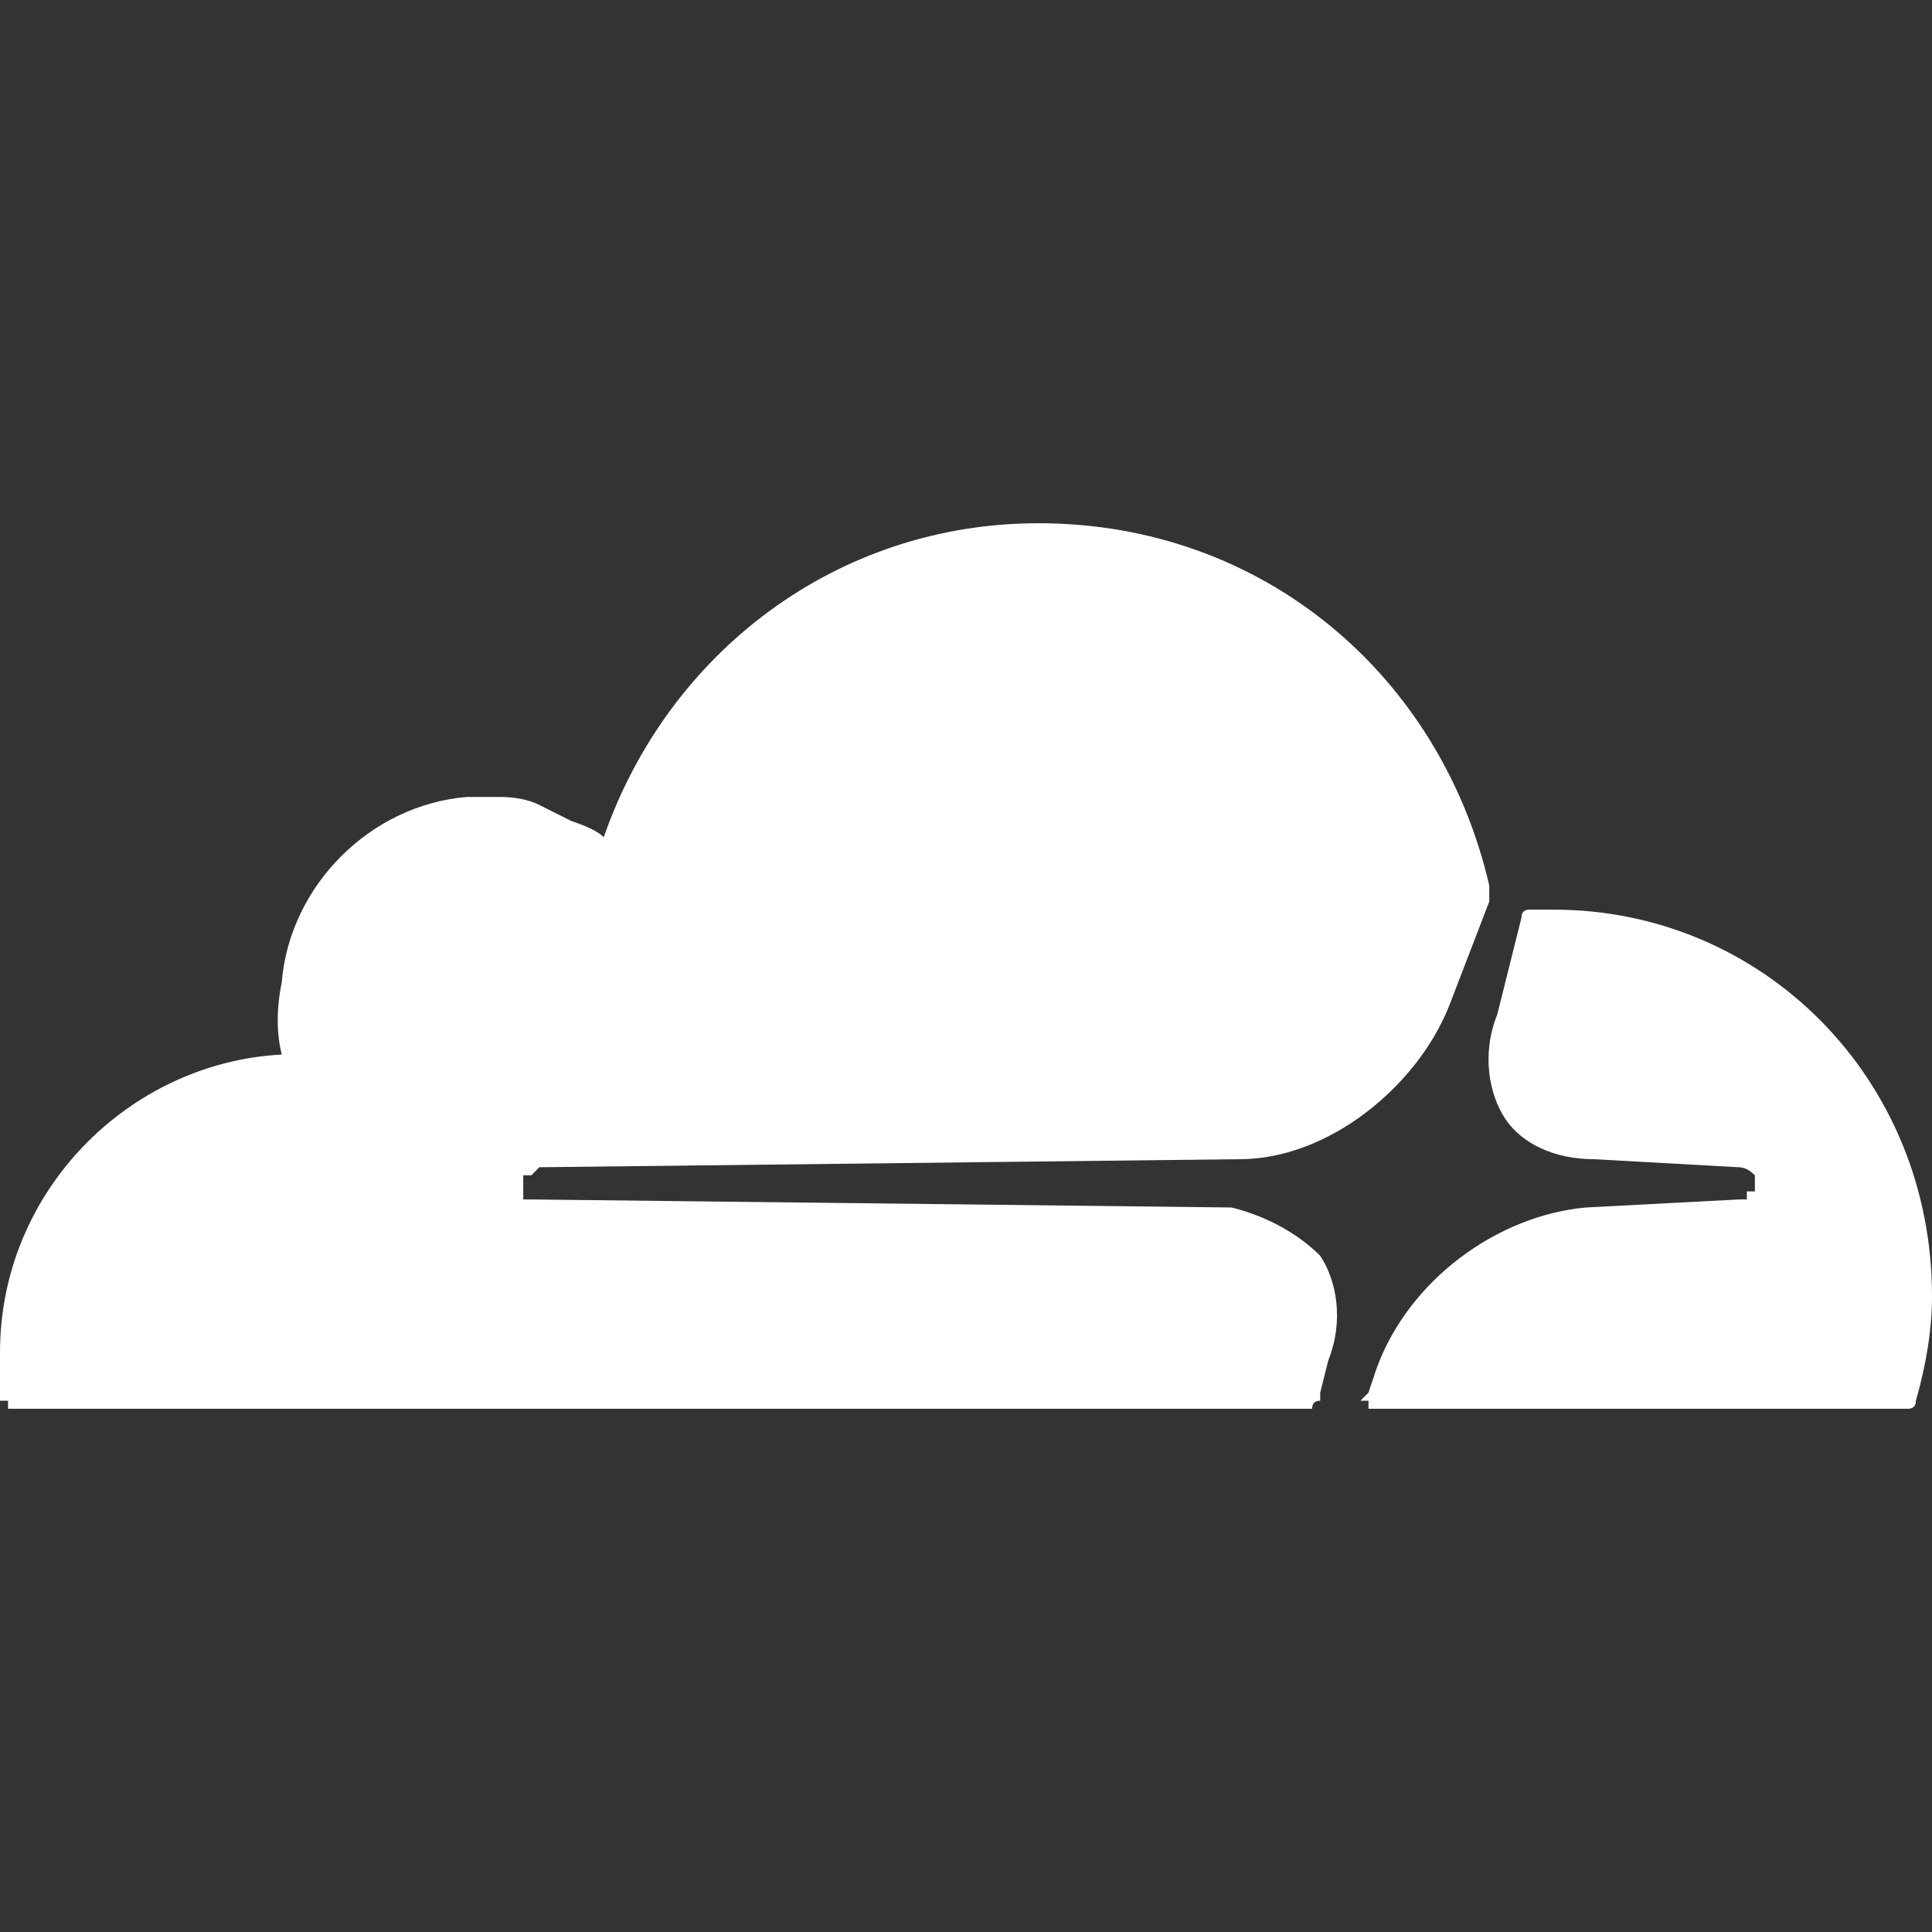 <svg version="1.2" xmlns="http://www.w3.org/2000/svg" viewBox="0 0 24 24" width="24" height="24">
	<rect x="0" y="0" width="24" height="24" fill="#333333" stroke="none"/>
	<title>cloudflare</title>
	<style>
		.s0 { fill: #ffffff } 
	</style>
	<path class="s0" d="m21.6 14.9l-1.9 0.1c-1.1 0.1-2.2 0.9-2.6 2l-0.1 0.3q-0.1 0.1-0.1 0.1 0.1 0 0.1 0 0 0.1 0 0.1 0 0 0.1 0h6.6q0.1 0 0.1-0.1 0.2-0.7 0.2-1.3c0-2.7-2.1-4.8-4.7-4.8q-0.2 0-0.3 0-0.1 0-0.1 0.1l-0.3 1.2c-0.2 0.5-0.1 1 0.1 1.3 0.2 0.3 0.6 0.5 1.1 0.5l1.8 0.1q0.1 0 0.2 0.1 0 0 0 0.1 0 0 0 0 0 0 0 0 0 0.1 0 0.1 0 0-0.1 0 0 0.1 0 0.1 0 0-0.1 0 0 0 0 0z"/>
	<path class="s0" d="m0 16.8q0 0.3 0 0.6 0 0 0.1 0 0 0 0 0.1 0 0 0 0 0.1 0 0.1 0h16q0 0 0.1 0 0 0 0 0 0-0.1 0.1-0.1 0 0 0-0.1l0.1-0.4c0.2-0.5 0.1-1-0.1-1.3-0.3-0.3-0.7-0.5-1.1-0.6l-8.7-0.1q0 0 0 0 0 0 0 0-0.1 0-0.1 0 0 0 0 0 0-0.1 0-0.1 0 0 0 0 0 0 0-0.1 0 0 0 0 0 0 0-0.1 0 0 0.1 0 0 0 0 0 0 0 0.1-0.1l8.7-0.1c1.1 0 2.2-0.9 2.6-1.9l0.5-1.3q0 0 0-0.1 0 0 0 0 0 0 0-0.1 0 0 0 0c-0.6-2.6-2.8-4.5-5.6-4.5-2.5 0-4.6 1.6-5.4 3.9q-0.1-0.1-0.4-0.2-0.2-0.1-0.4-0.2-0.2-0.1-0.5-0.1-0.2 0-0.4 0c-1.2 0.1-2.2 1.1-2.3 2.3q-0.1 0.5 0 0.9c-1.9 0.1-3.5 1.7-3.5 3.7z"/>
</svg>